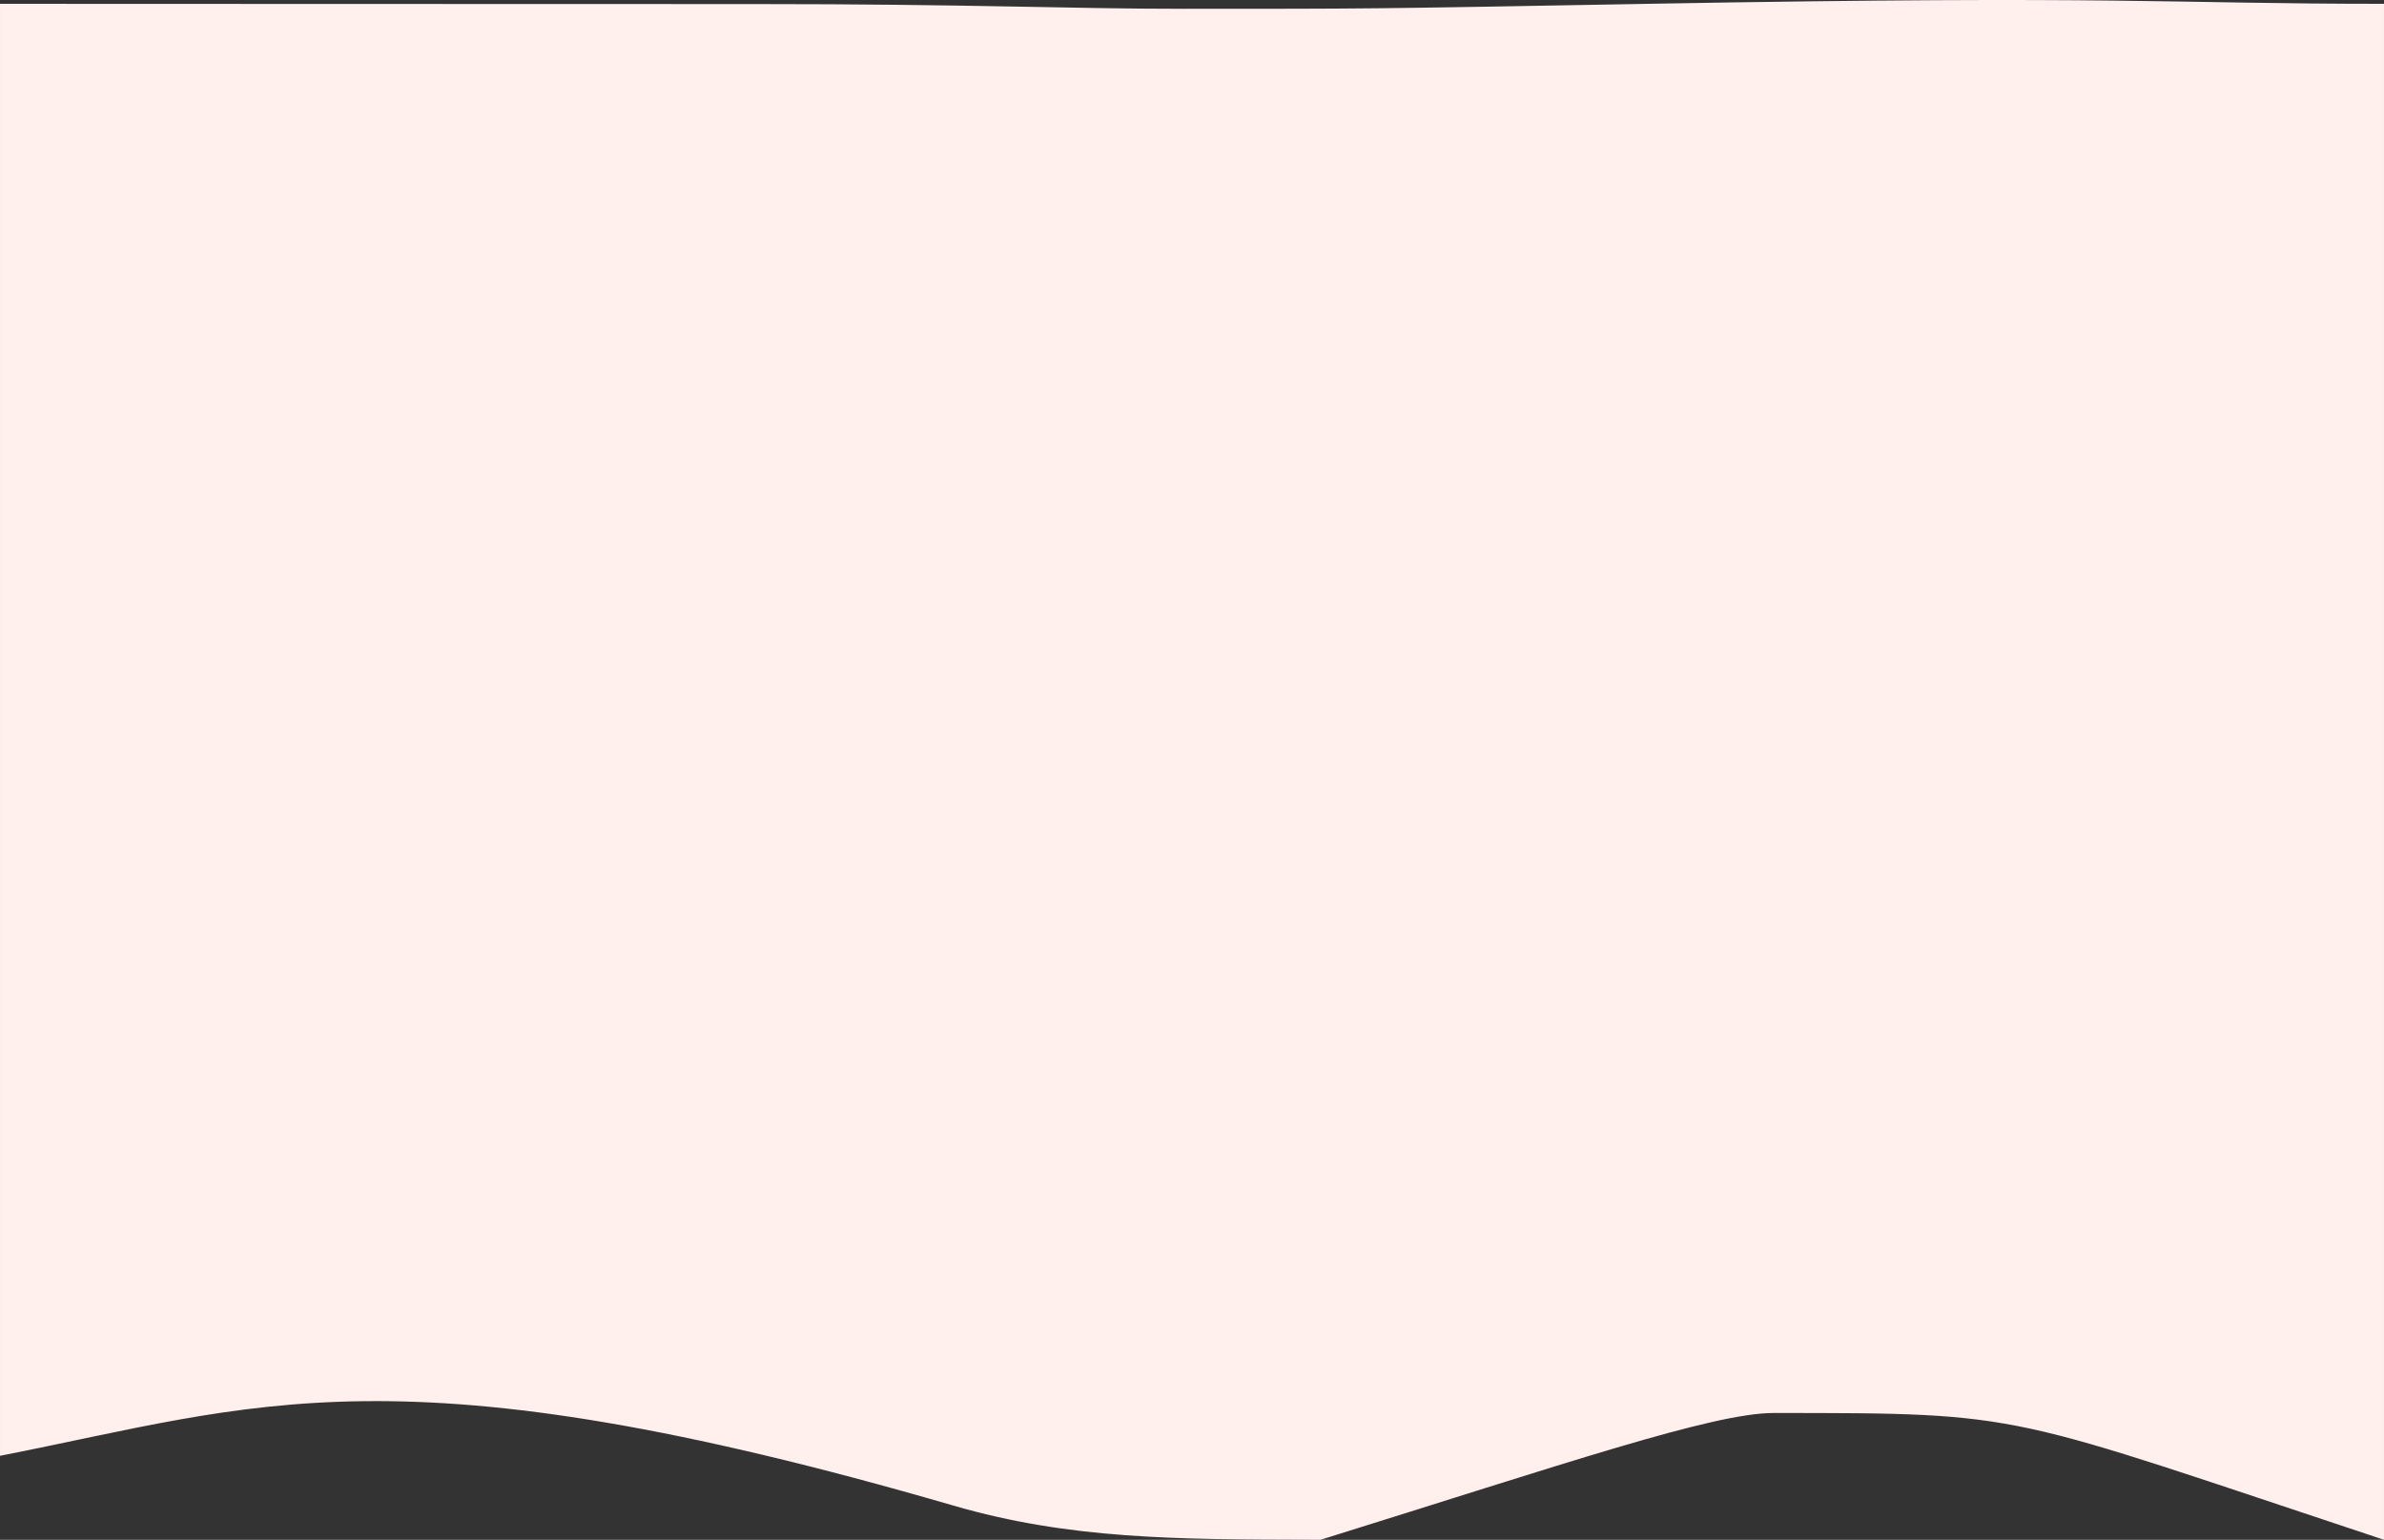 <?xml version="1.0" encoding="UTF-8"?> <svg xmlns="http://www.w3.org/2000/svg" width="1703" height="1100" viewBox="0 0 1703 1100" fill="none"><rect x="0" y="0" width="1703" height="1100" fill="#333333" stroke="none"/> <path d="M1702.99 2.731C1547.94 2.731 1518.61 -3.413 1176.84 2.731L1158.59 3.059C978.925 6.291 978.92 6.291 845.745 6.291C762.717 6.291 693.702 2.901 539.658 2.901C195.129 2.9 246.575 2.731 0.006 2.731L0.006 1040C184.058 1003.91 283.702 960.123 681.198 1075.59C763.773 1099.58 839.7 1099.76 938.076 1099.99L943.272 1100C1118.32 1045.49 1223.65 1009.41 1266.86 1009.41C1449.41 1009.41 1429.91 1009.41 1702.99 1100L1702.99 2.731Z" fill="#FFEFED"></path> </svg> 